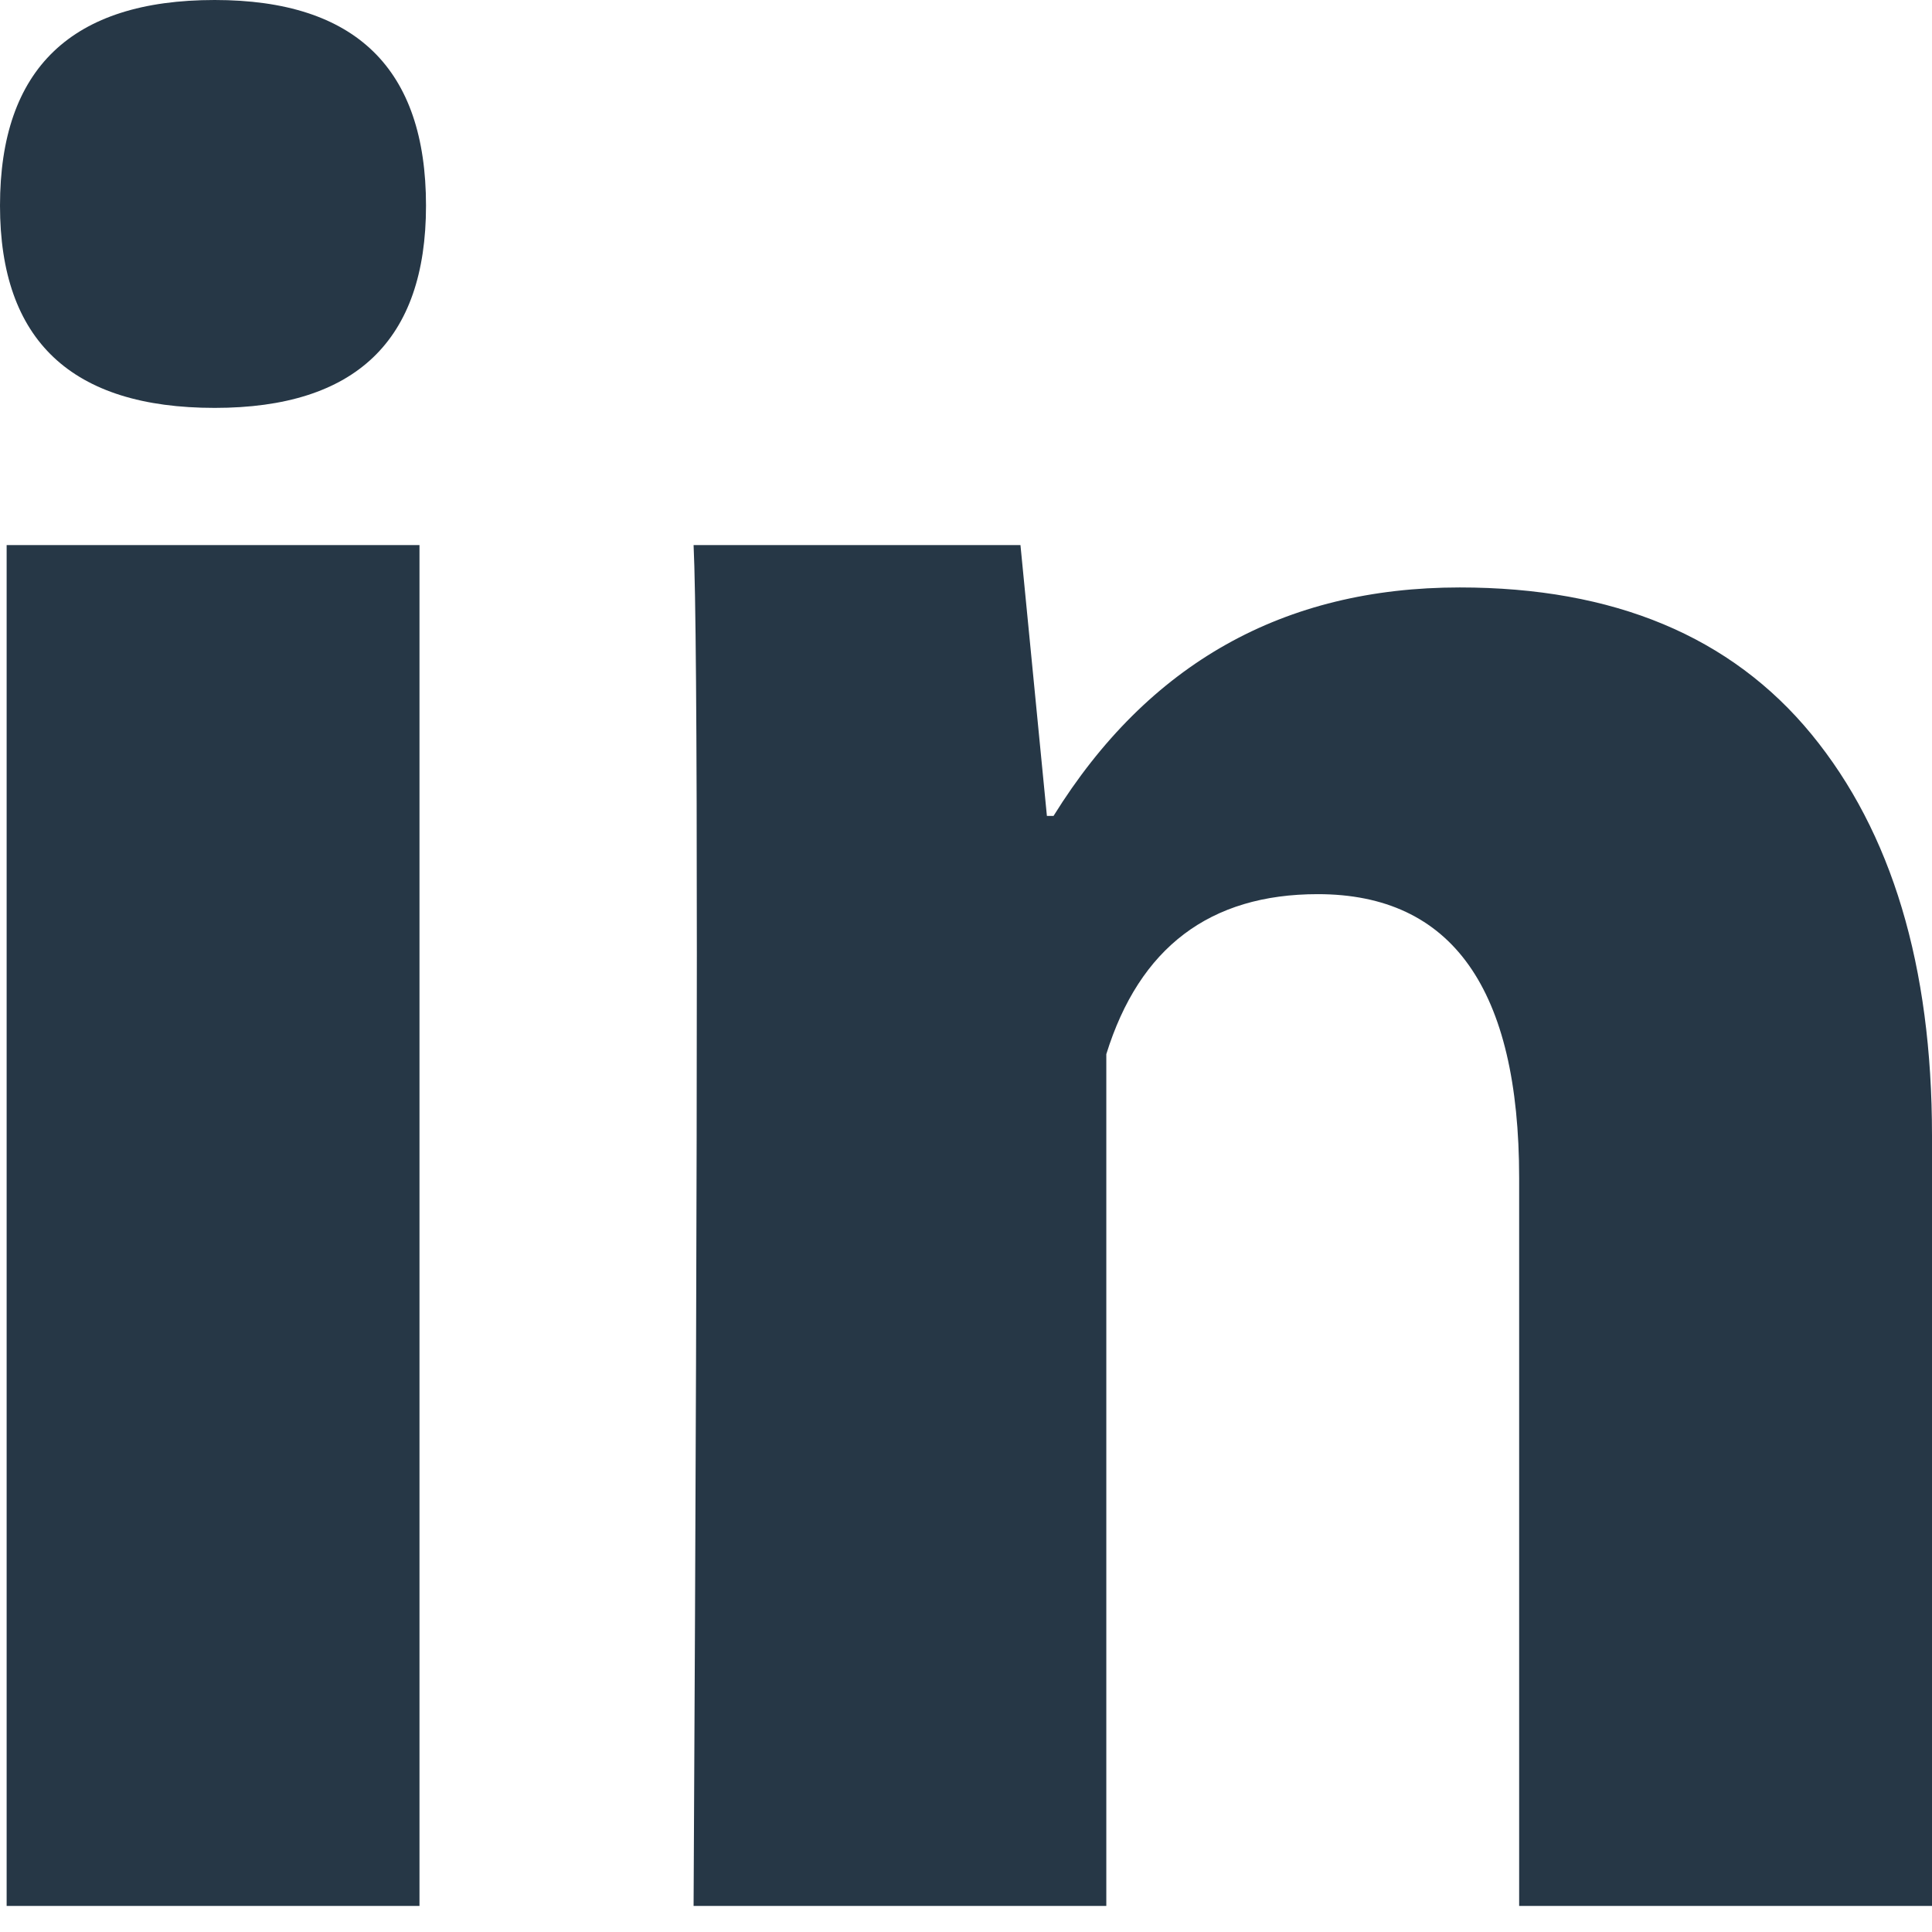 <?xml version="1.0" encoding="UTF-8"?>
<svg width="16px" height="16px" viewBox="0 0 16 16" version="1.1" xmlns="http://www.w3.org/2000/svg" xmlns:xlink="http://www.w3.org/1999/xlink">
    <!-- Generator: Sketch 64 (93537) - https://sketch.com -->
    <title>ic-footer-linkedin</title>
    <desc>Created with Sketch.</desc>
    <g id="Page-2" stroke="none" stroke-width="1" fill="none" fill-rule="evenodd">
        <g id="assets" transform="translate(-678, -2306)" fill="#263746">
            <path d="M681.474,2321.784 L678.055,2321.784 L678.055,2310.514 L681.474,2310.514 L681.474,2321.784 Z M690.089,2310.865 C691.365,2310.865 692.336,2311.27 693.002,2312.081 C693.667,2312.892 694,2314 694,2315.405 L694,2321.784 L690.581,2321.784 L690.581,2315.757 C690.581,2314.189 690.025,2313.405 688.913,2313.405 C688.019,2313.405 687.436,2313.847 687.162,2314.73 L687.162,2321.784 L683.744,2321.784 C683.78,2315.027 683.78,2311.27 683.744,2310.514 L686.451,2310.514 L686.67,2312.757 L686.725,2312.757 C687.509,2311.495 688.63,2310.865 690.089,2310.865 Z M678,2307.703 C678,2306.568 678.593,2306 679.778,2306 C680.945,2306 681.528,2306.568 681.528,2307.703 C681.528,2308.82 680.945,2309.378 679.778,2309.378 C678.593,2309.378 678,2308.82 678,2307.703 Z" id="ic-footer-linkedin"></path>
        </g>
    </g>
</svg>